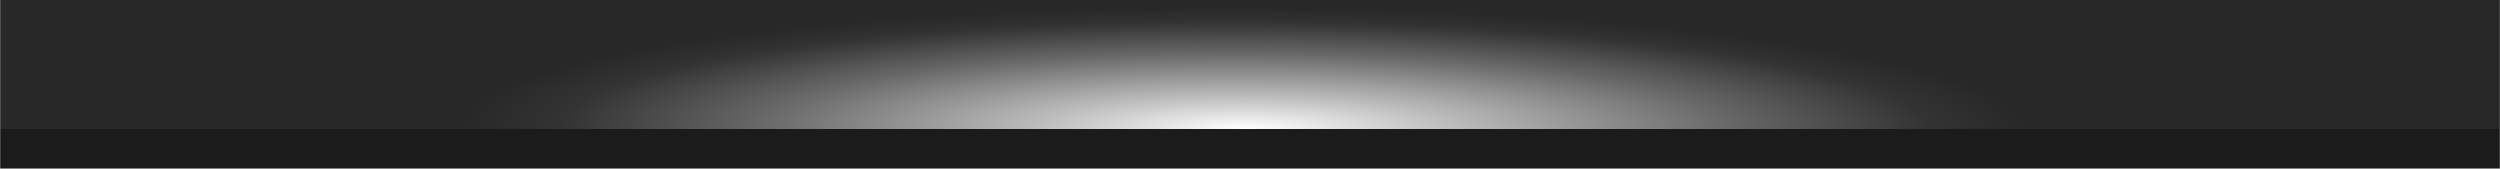 <svg width="2091" height="141" viewBox="0 0 2091 141" preserveAspectRatio="none" fill="none" xmlns="http://www.w3.org/2000/svg">
<rect x="0" y="0" width="2091" height="141" fill="#808080" stroke="none"/>
<path d="M2090.71 0.006H0.358V107.91H2090.71V0.006Z" fill="url(#paint0_radial_25_2)"/>
<path d="M2090.71 140.788H1826.03H266.875H0.358V107.91H2090.71V140.788Z" fill="#1B1B1B"/>
<defs>
<radialGradient id="paint0_radial_25_2" cx="0" cy="0" r="1" gradientUnits="userSpaceOnUse" gradientTransform="translate(1041.25 107.857) rotate(0.238) scale(649.862 101.757)">
<stop stop-color="white"/>
<stop offset="0.259" stop-color="#BEBEBE"/>
<stop offset="0.621" stop-color="#686868"/>
<stop offset="0.876" stop-color="#333333"/>
<stop offset="1" stop-color="#282828"/>
</radialGradient>
</defs>
</svg>

